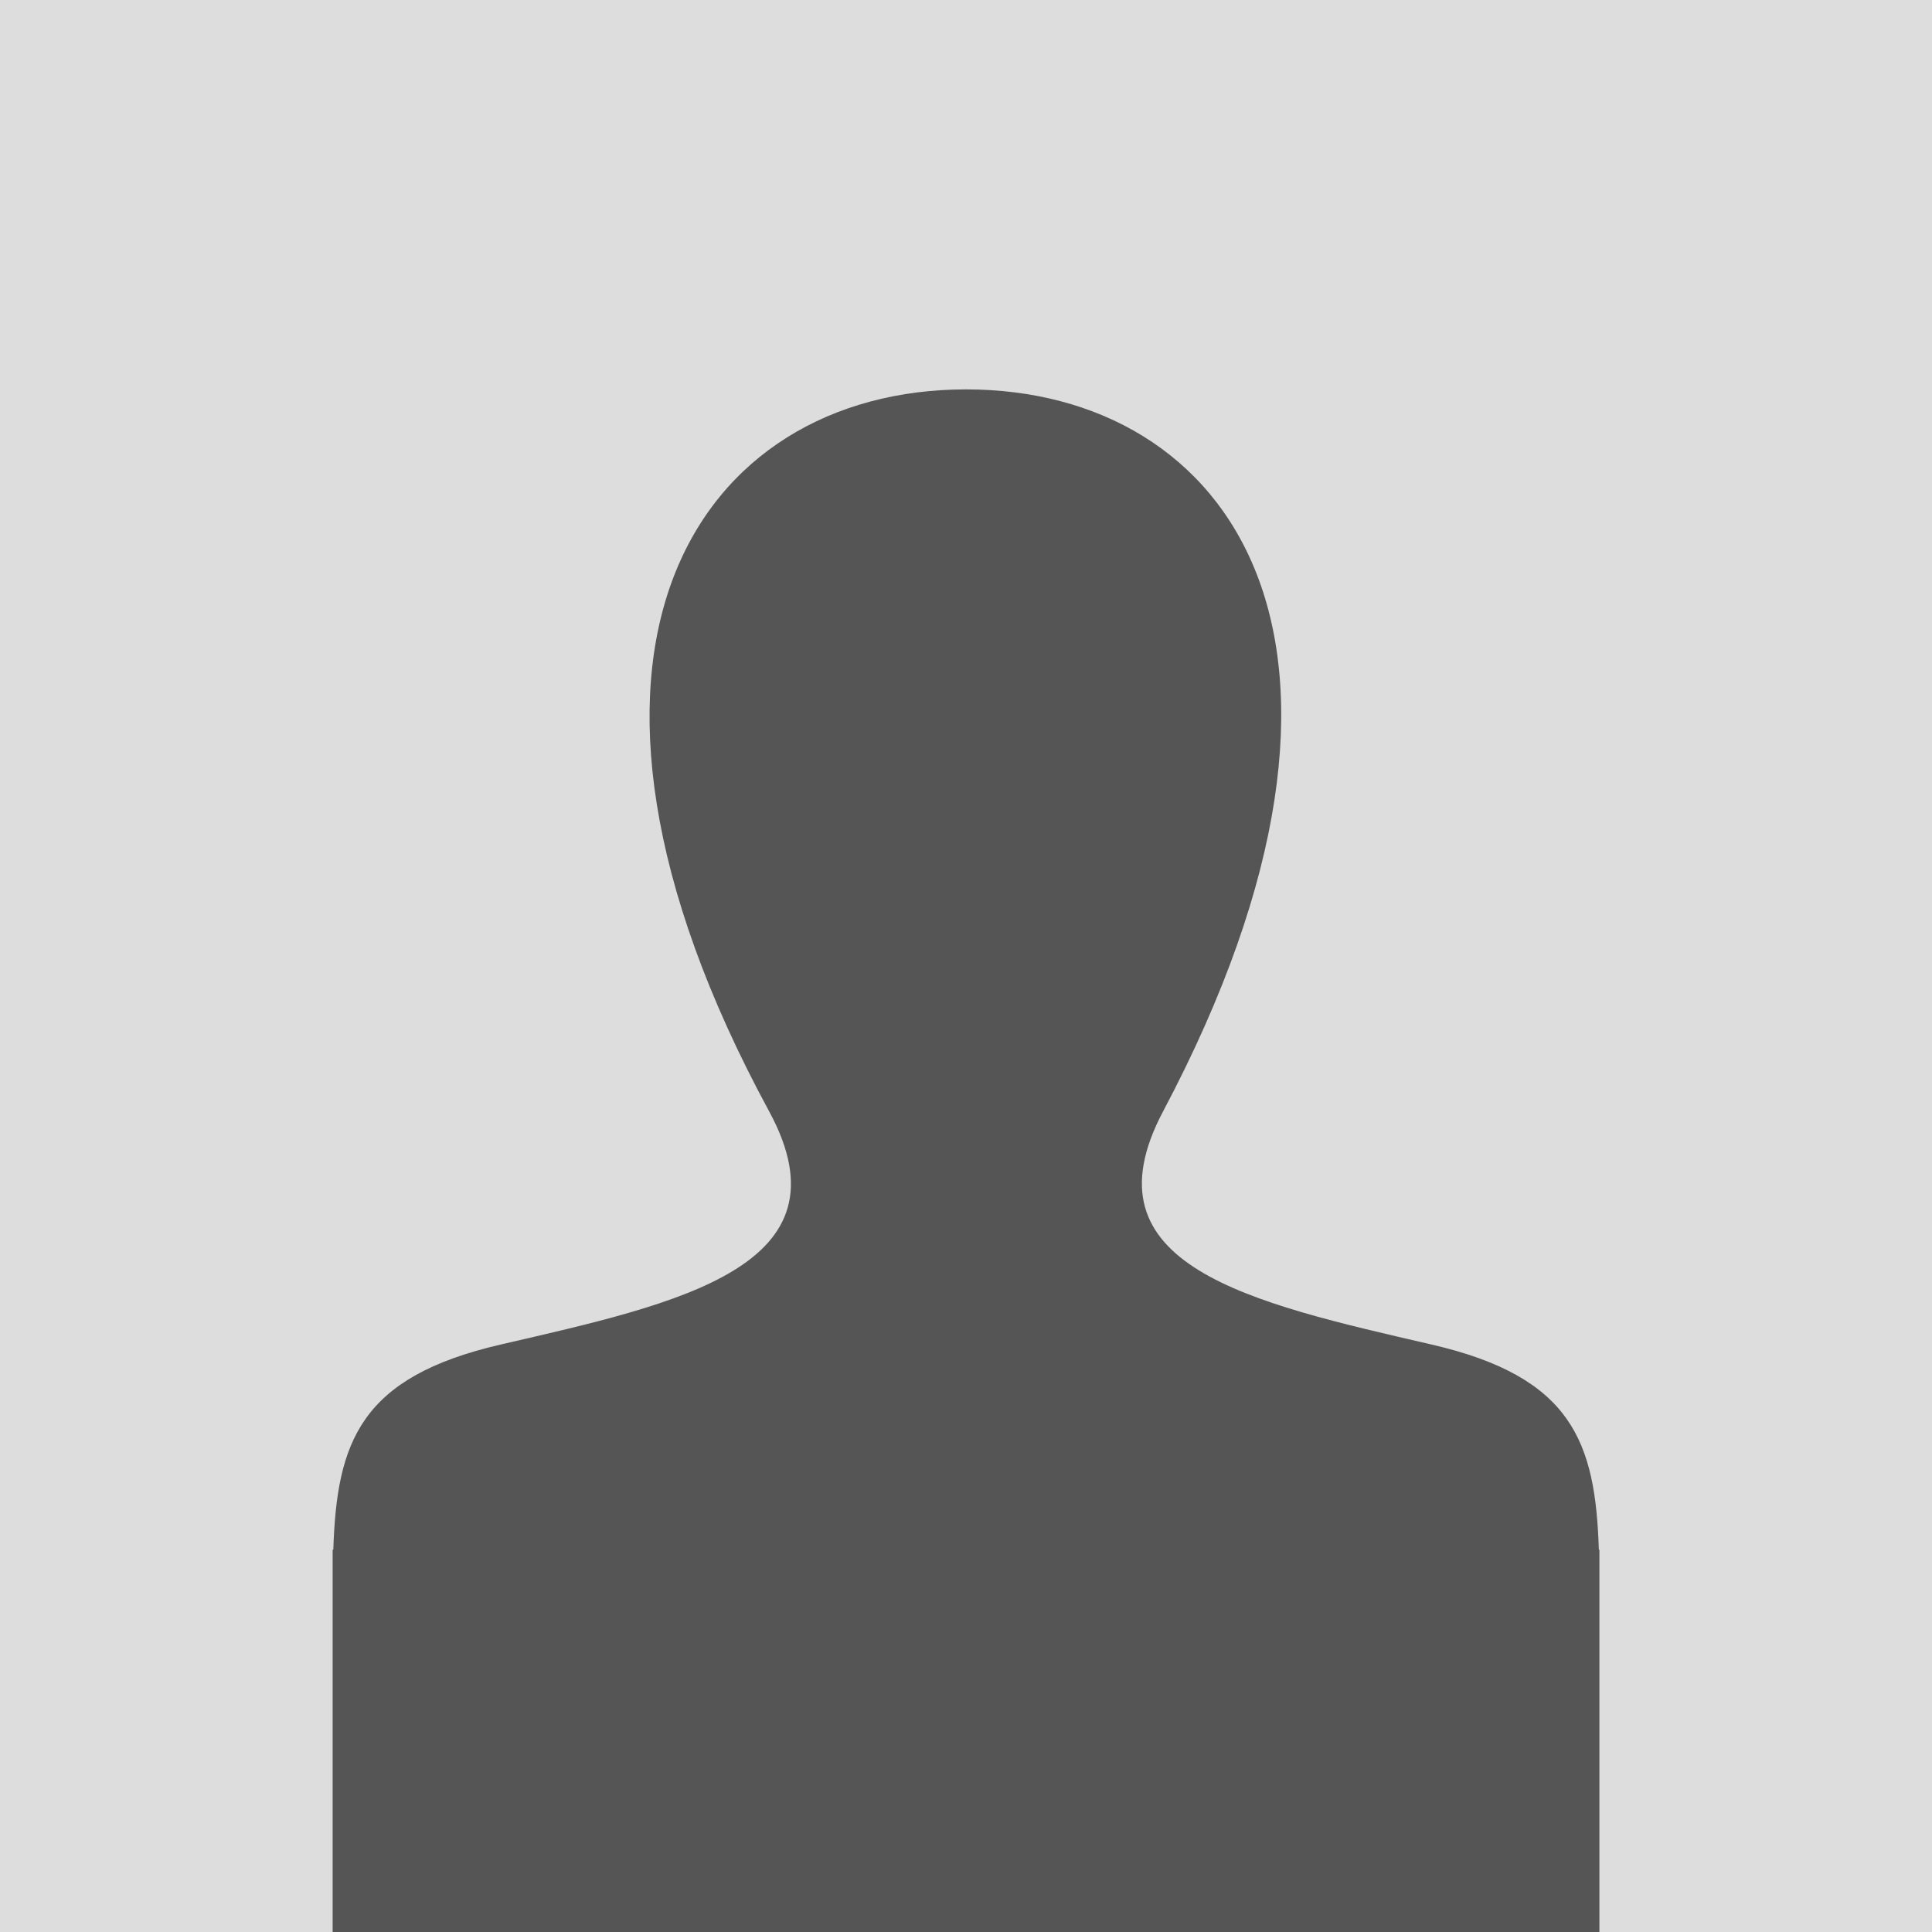 <?xml version="1.0" encoding="utf-8"?>
<!-- Generator: Adobe Illustrator 16.0.0, SVG Export Plug-In . SVG Version: 6.00 Build 0)  -->
<!DOCTYPE svg PUBLIC "-//W3C//DTD SVG 1.1//EN" "http://www.w3.org/Graphics/SVG/1.1/DTD/svg11.dtd">
<svg version="1.1" id="圖層_1" xmlns="http://www.w3.org/2000/svg" xmlns:xlink="http://www.w3.org/1999/xlink" x="0px" y="0px"
	 width="40px" height="40px" viewBox="0 1 40 40" enable-background="new 0 1 40 40" xml:space="preserve">
<rect y="1" fill="#DDDDDD" width="40" height="40"/>
<path fill="#555555" d="M33.102,33.084c-0.07-2.235-0.557-3.575-3.459-4.246c-3.758-0.868-7.258-1.629-5.562-4.829
	c5.158-9.738,1.367-14.947-4.079-14.947c-5.554,0-9.25,5.409-4.078,14.947c1.746,3.219-1.885,3.979-5.562,4.829
	c-2.903,0.672-3.39,2.011-3.461,4.246H6.887V41h26.227v-7.916H33.102z"/>
</svg>
